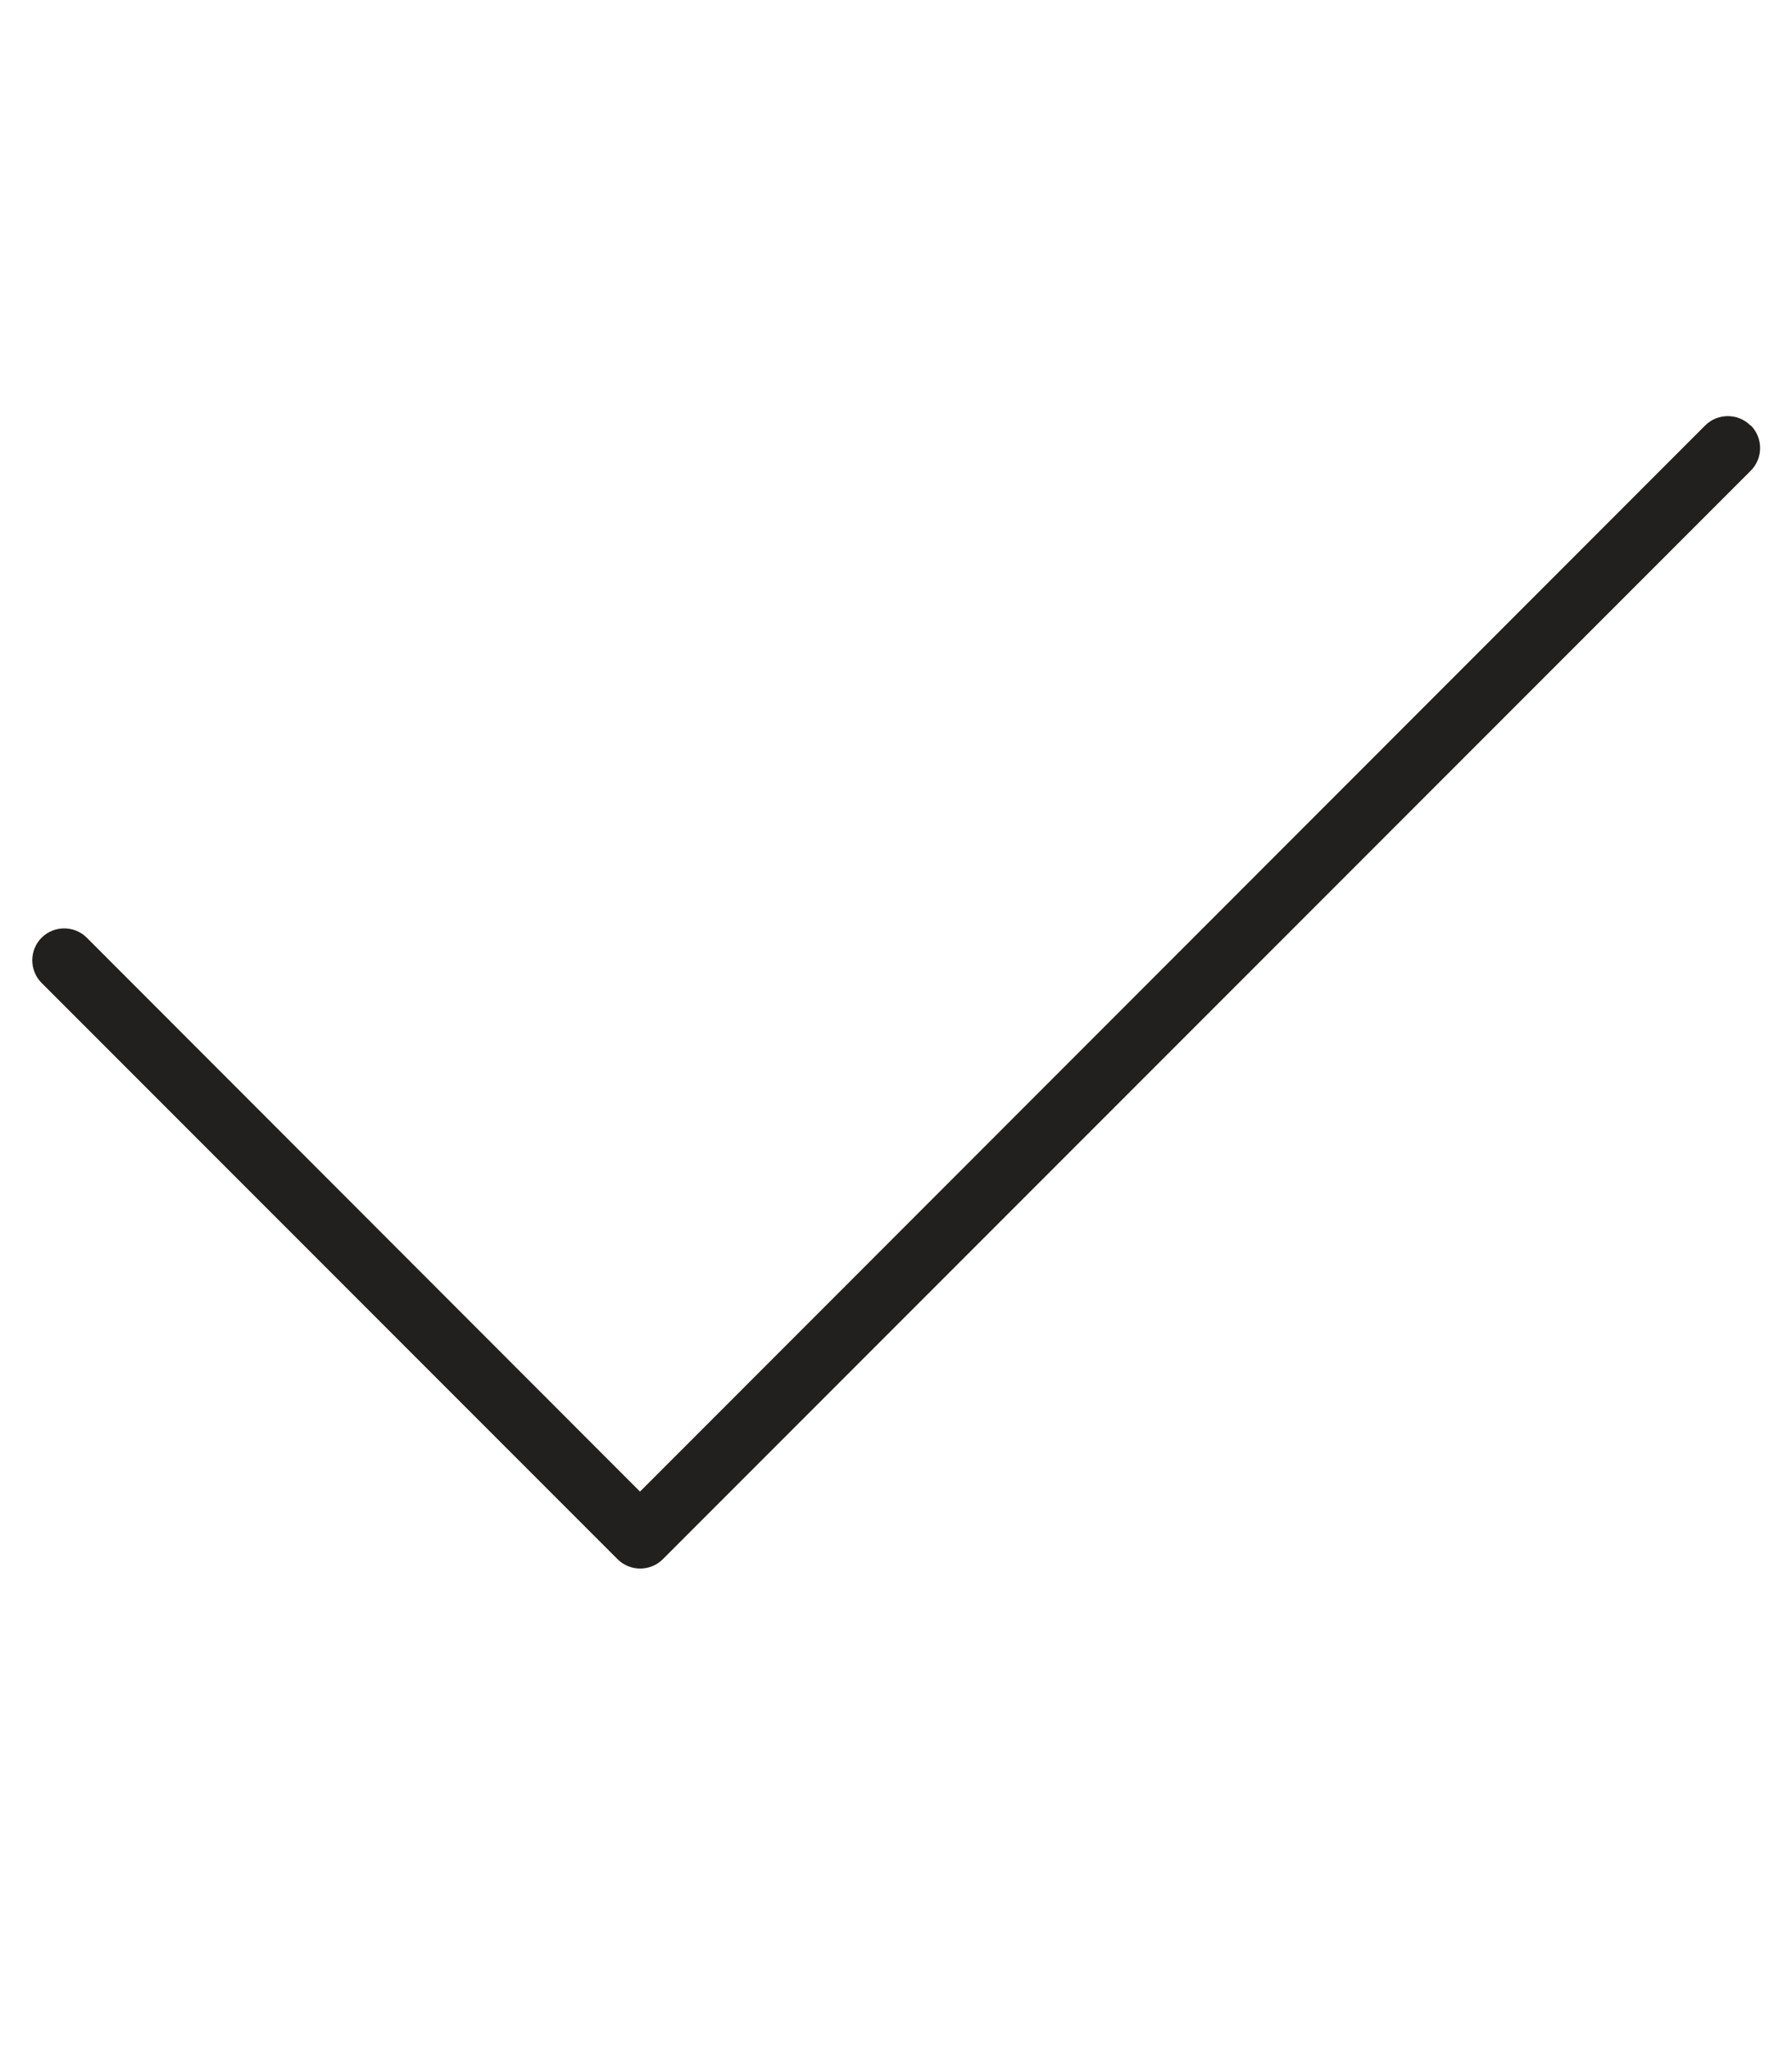 <svg viewBox="0 0 448 512" xmlns="http://www.w3.org/2000/svg"><path d="m437.7 106.3c3.1 3.1 3.1 8.2 0 11.3l-272 272c-3.1 3.1-8.2 3.1-11.3 0l-144-144c-3.1-3.1-3.1-8.2 0-11.3s8.2-3.1 11.3 0l138.3 138.4 266.3-266.4c3.1-3.1 8.2-3.1 11.3 0z" fill="#21201f"/></svg>
